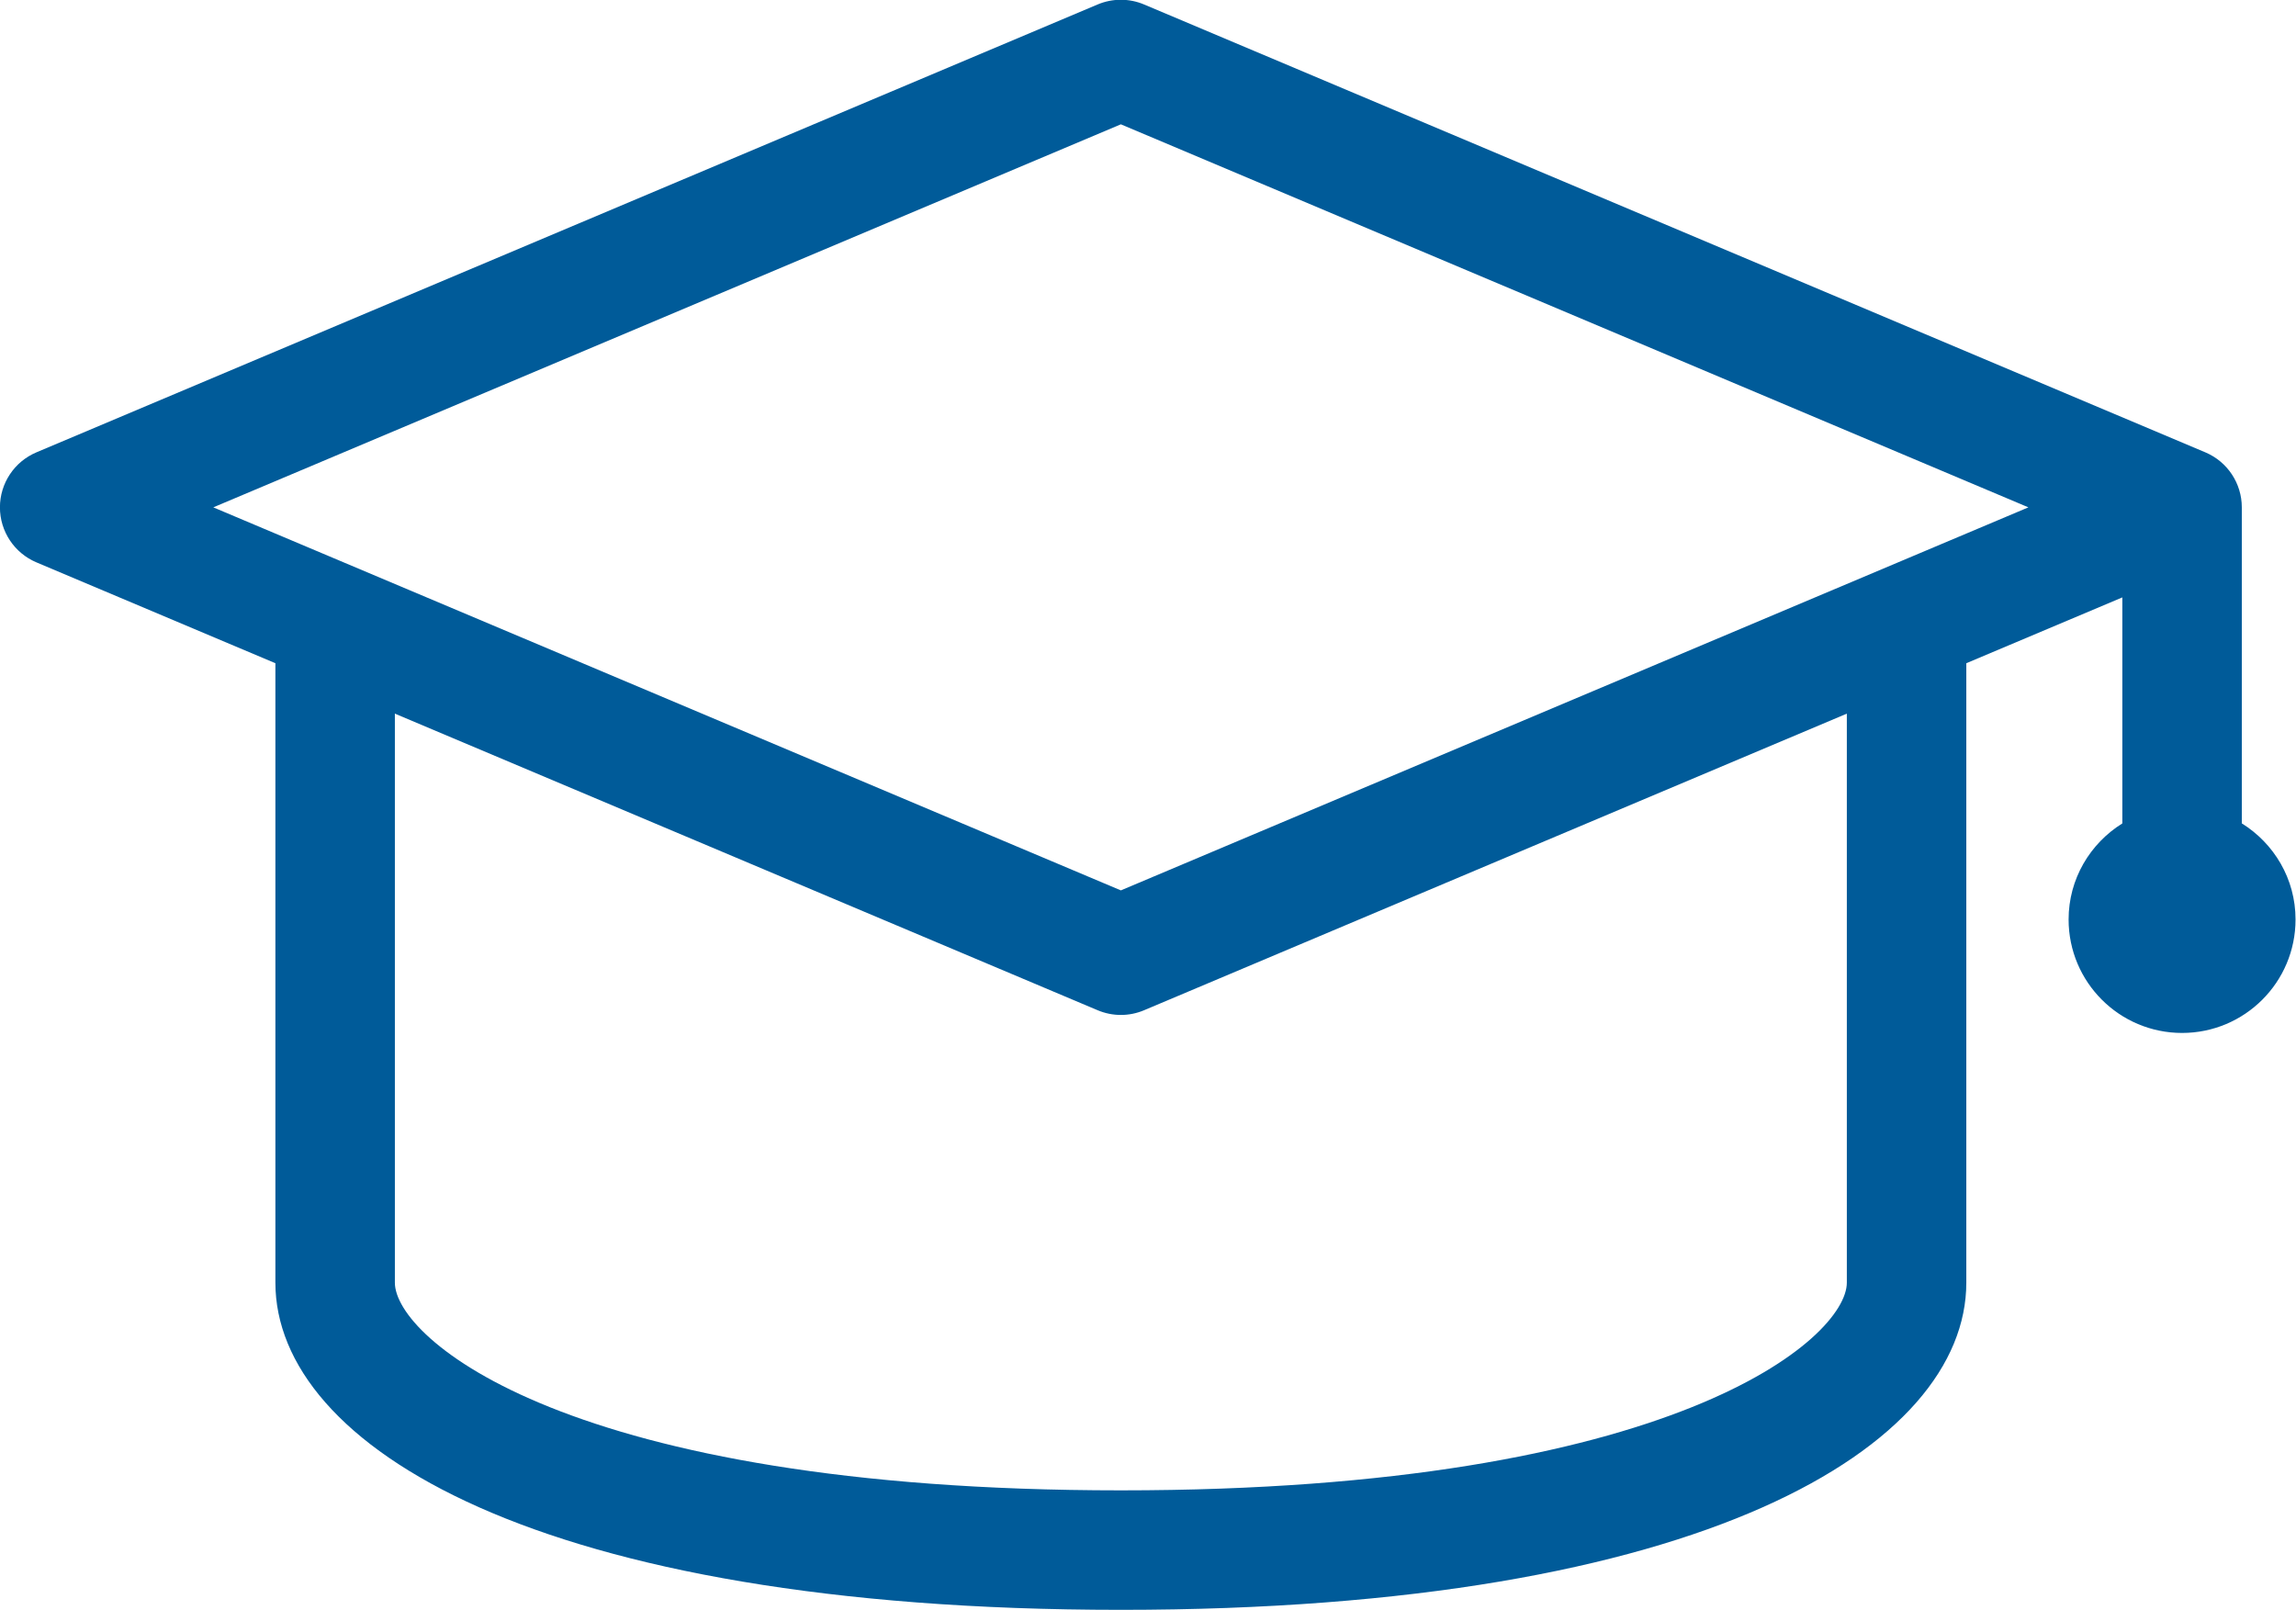 <svg xmlns="http://www.w3.org/2000/svg" xmlns:svg="http://www.w3.org/2000/svg" version="1.1" id="svg1" viewBox="14.72 60.88 177.39 124.41">
  <defs id="defs1" fill="#005b99"/>
  <g id="layer1">
    <g id="g2" transform="matrix(2.849,0,0,2.849,-39.057,-19.393)">
      <path d="m 74.973,53.11 c 0,1.699 1.378,3.077 3.077,3.077 1.699,0 3.077,-1.377 3.077,-3.077 0,-1.103 -0.585,-2.063 -1.457,-2.606 v -8.57 c 0,-0.651 -0.39,-1.239 -0.99,-1.492 L 49.901,28.297 c -0.402,-0.17 -0.857,-0.17 -1.259,0 L 19.864,40.442 c -0.6,0.253 -0.99,0.841 -0.99,1.492 0,0.651 0.39,1.239 0.99,1.492 l 6.48,2.735 v 16.797 c 0,4.416 7.089,8.873 22.928,8.873 15.838,0 22.927,-4.456 22.927,-8.873 V 46.161 l 4.231,-1.785 v 6.129 c -0.872,0.543 -1.457,1.503 -1.457,2.606 z m -6.014,9.848 c 0,1.504 -4.666,5.633 -19.687,5.633 -15.022,0 -19.688,-4.129 -19.688,-5.633 V 47.528 l 19.058,8.043 c 0.201,0.085 0.416,0.128 0.63,0.128 0.214,0 0.429,-0.043 0.63,-0.128 L 68.959,47.528 Z M 49.272,52.321 24.66,41.934 49.272,31.547 73.883,41.934 Z" id="path1" fill="#005b99"/>
    </g>
  </g>
</svg>